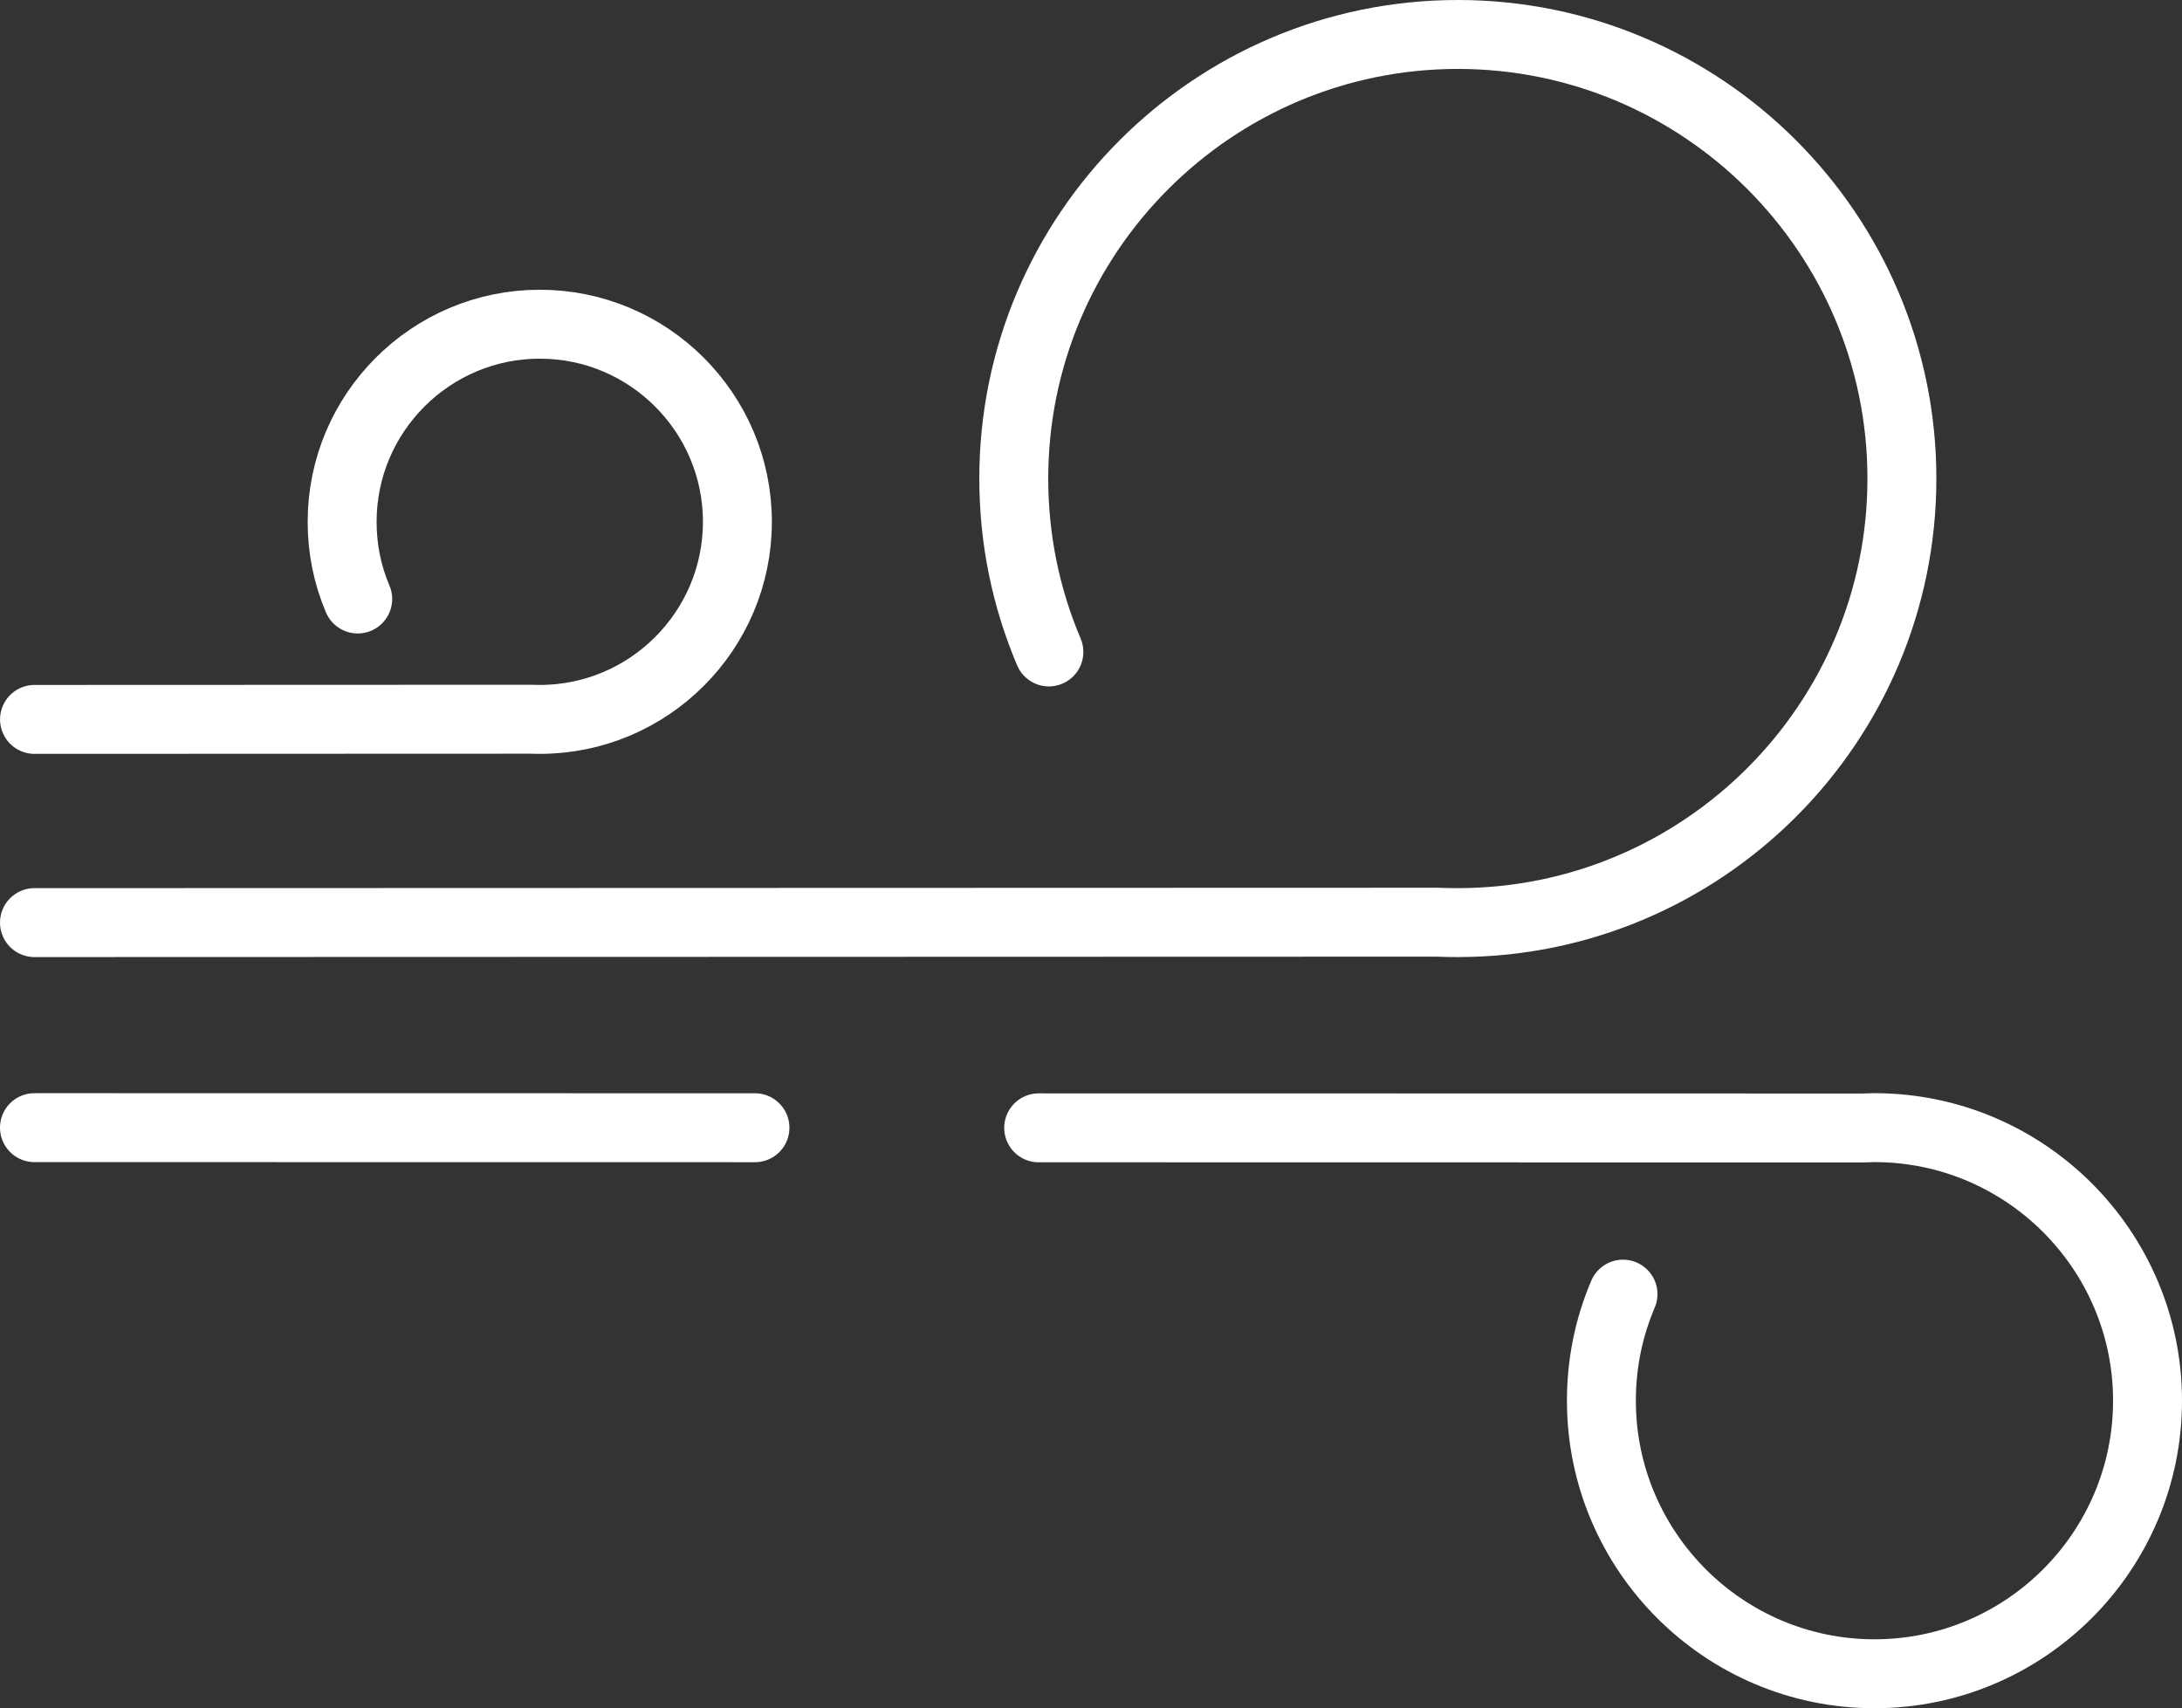<?xml version="1.0" encoding="UTF-8"?>
<svg id="Calque_2" data-name="Calque 2" xmlns="http://www.w3.org/2000/svg" width="47.481" height="37.174" viewBox="0 0 47.481 37.174">
  <rect x="0" y="0" width="47.481" height="37.174" fill="#333333" stroke="none"/>
  <defs>
    <style>
      .cls-1 {
        fill: none;
        stroke: #fff;
        stroke-linecap: round;
        stroke-linejoin: round;
        stroke-width: 1.5px;
      }
    </style>
  </defs>
  <g id="Calque_1-2" data-name="Calque 1">
    <path class="cls-1" d="M.75,20.077l30.507-.009c.187.007.325.009.465.009,5.329,0,9.664-4.335,9.664-9.663S37.052.75,31.723.75s-9.663,4.335-9.663,9.663c0,1.311.258,2.58.764,3.774M22.602,24.543l17.931.003.256-.007c3.276,0,5.942,2.666,5.942,5.942s-2.666,5.942-5.942,5.942-5.942-2.666-5.942-5.942c0-.807.158-1.587.47-2.319M.75,24.539l15.678.002M7.784,13.035c-.226-.531-.339-1.094-.339-1.68,0-2.37,1.929-4.3,4.301-4.3s4.3,1.93,4.3,4.3c0,2.372-1.929,4.3-4.3,4.3l-.234-.004-10.761.004"/>
  </g>
</svg>